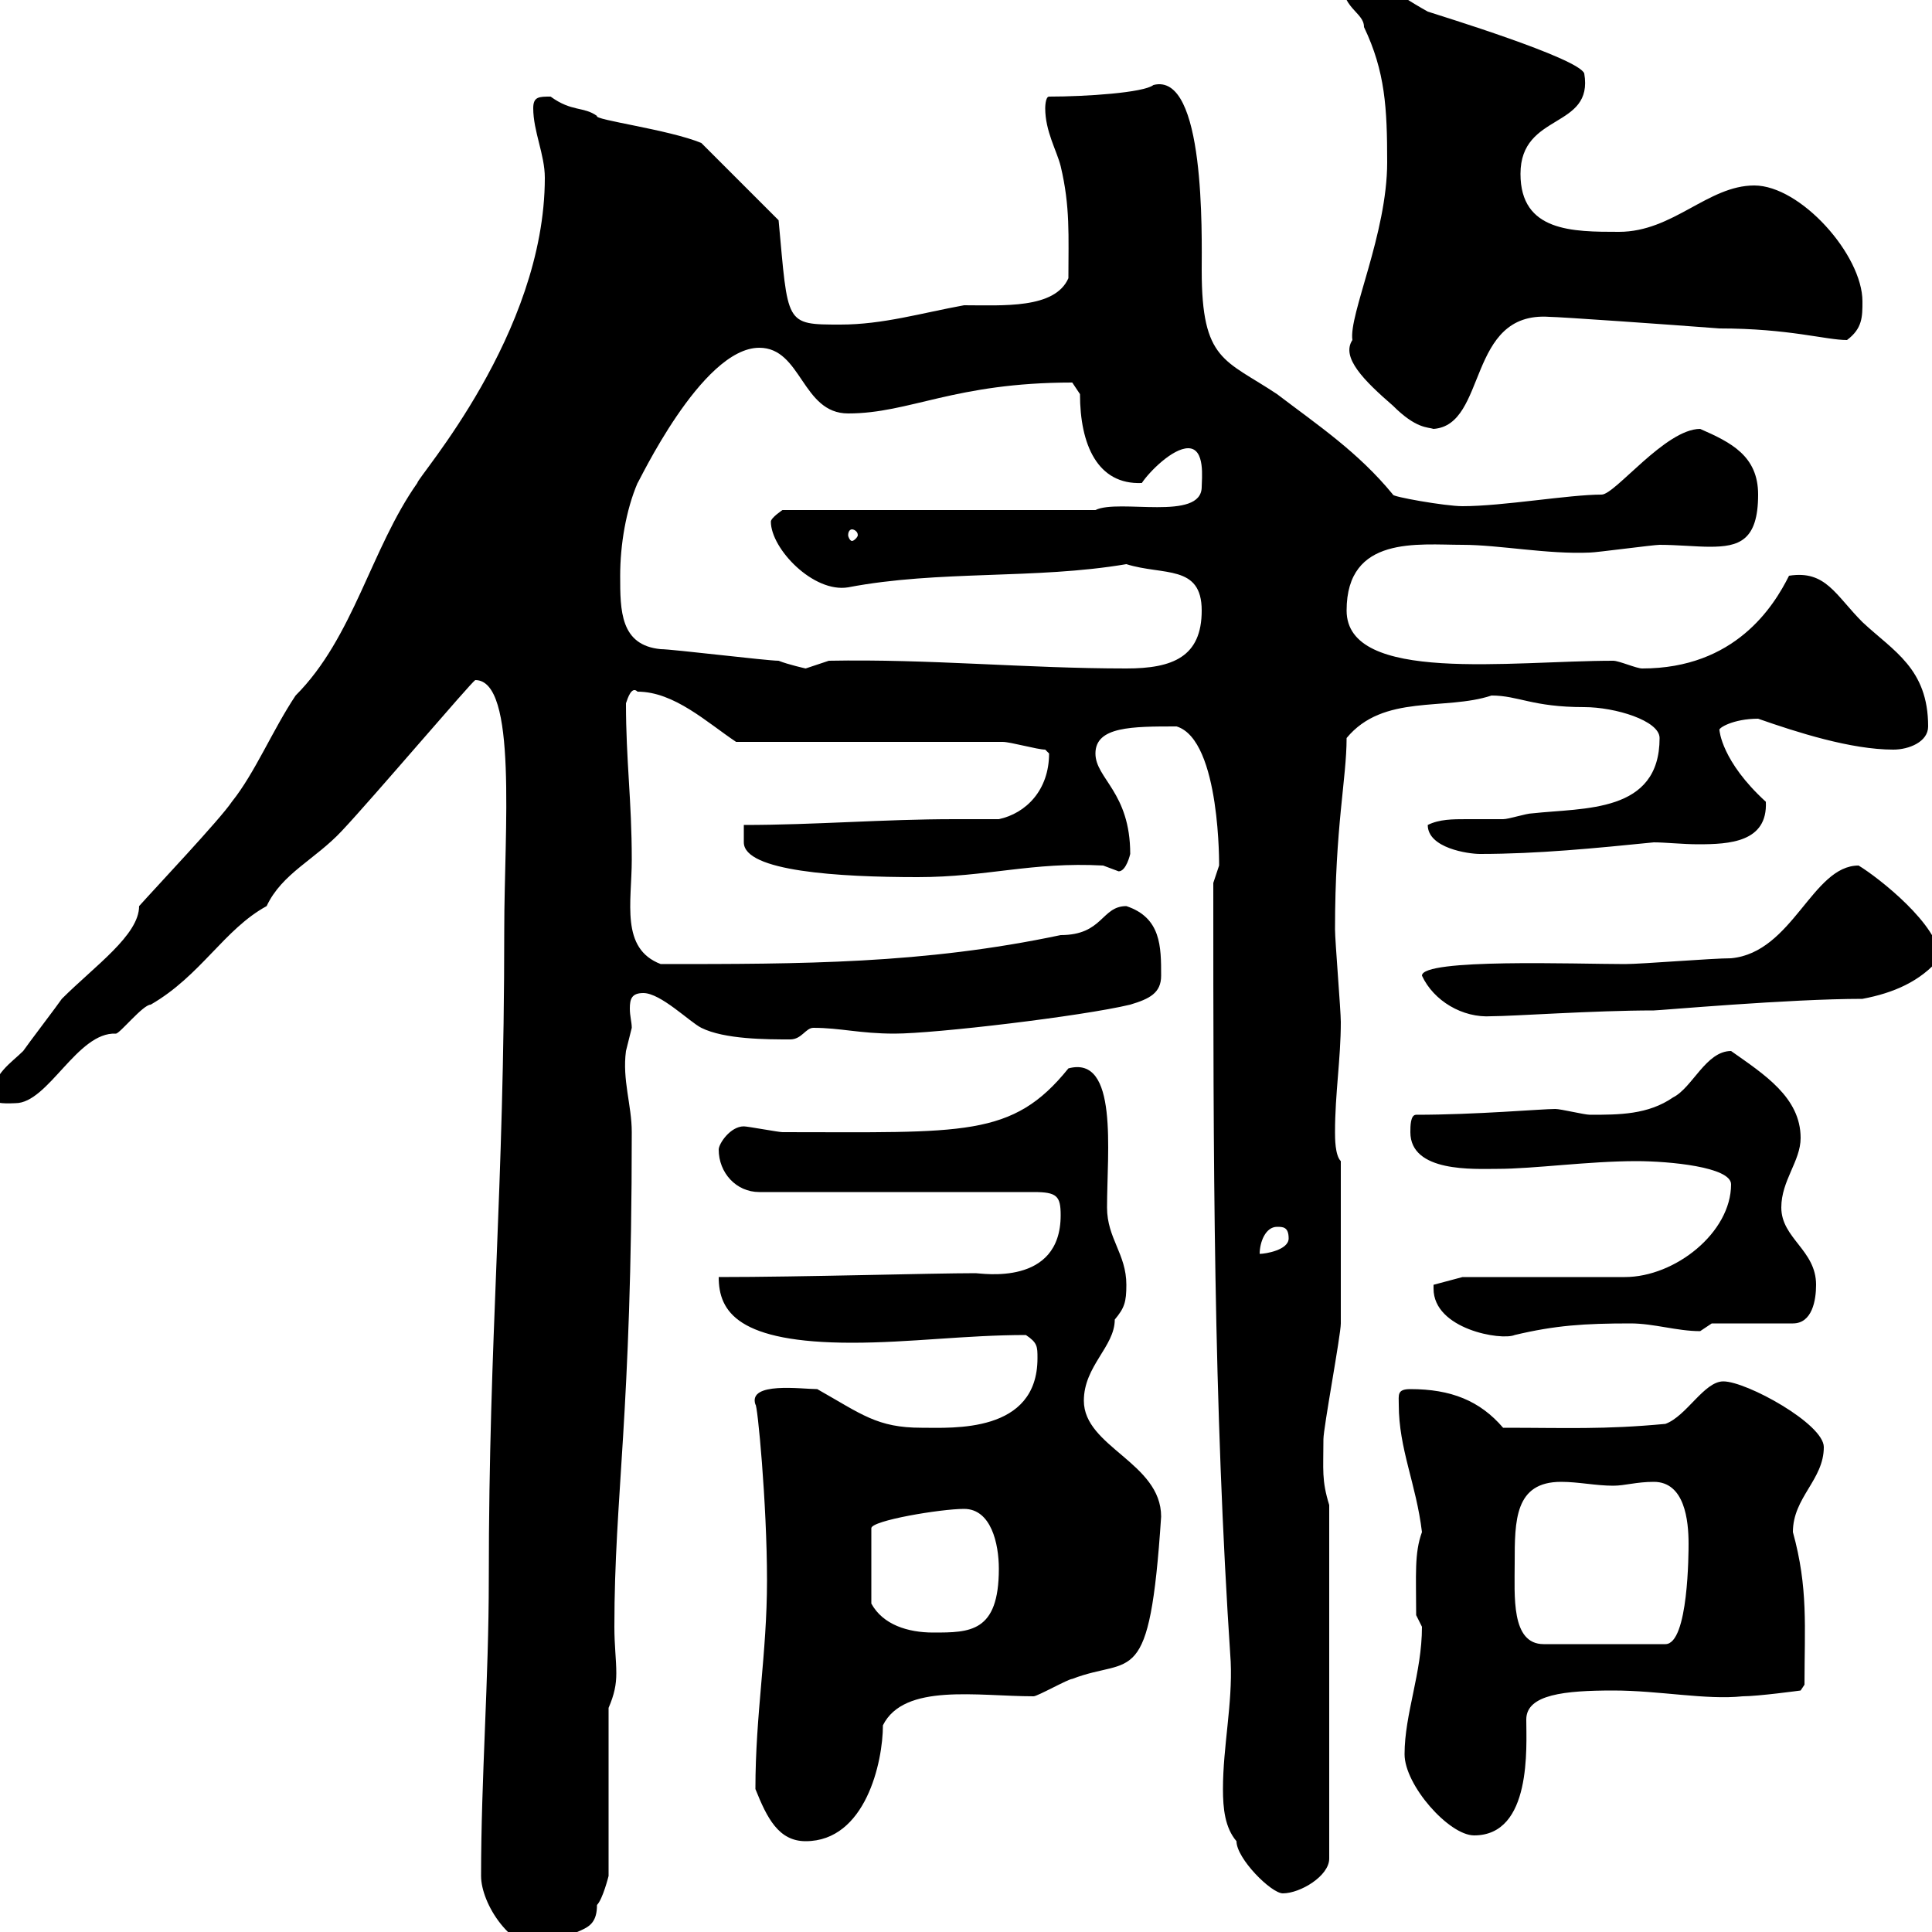 <svg xmlns="http://www.w3.org/2000/svg" xmlns:xlink="http://www.w3.org/1999/xlink" width="300" height="300"><path d="M74.70 291.30C74.70 295.50 79.20 303 85.50 303C88.50 298.80 92.70 300.90 92.70 295.80C93.60 294.90 94.50 291.30 94.50 291.30L94.50 265.20C95.40 263.10 95.70 261.60 95.70 259.80C95.70 257.70 95.40 255.60 95.40 252.60C95.40 232.20 98.10 219.90 98.10 175.80C98.10 171.60 96.60 167.70 97.20 163.20C97.20 163.20 98.10 159.60 98.10 159.60C98.10 158.70 97.80 157.80 97.80 156.60C97.80 155.10 98.10 154.20 99.90 154.20C102.60 154.20 107.10 158.70 108.90 159.60C112.50 161.40 119.10 161.40 122.70 161.40C124.50 161.40 125.10 159.60 126.30 159.60C130.50 159.60 133.50 160.50 138.90 160.50C145.20 160.50 168 157.80 175.50 156C178.50 155.10 180.30 154.20 180.30 151.50C180.30 147 180.30 142.50 174.90 140.70C171 140.70 171.30 145.20 164.70 145.20C143.40 149.70 124.50 149.70 102.60 149.70C96.30 147.30 98.10 140.10 98.10 133.50C98.10 124.20 97.20 118.20 97.20 109.20C97.50 108.30 98.10 106.50 99 107.40C104.70 107.40 109.80 112.20 114.30 115.20L155.70 115.20C156.90 115.20 161.10 116.40 162.30 116.40C162.30 116.40 162.90 117 162.90 117C162.90 122.70 159.30 126.30 155.10 127.20C153 127.20 150.30 127.20 148.20 127.20C137.10 127.20 126.60 128.10 115.50 128.10L115.50 130.80C115.50 135.30 130.20 136.20 142.50 136.20C153.30 136.20 160.20 133.80 171.30 134.40C171.30 134.40 173.70 135.30 173.70 135.30C174.90 135.30 175.50 132.60 175.50 132.60C175.50 123 170.10 120.90 170.10 117C170.10 112.80 175.80 112.80 182.70 112.80C189.60 114.90 189.30 135 189.30 134.40C189.30 134.40 188.40 137.10 188.40 137.10C188.40 179.70 188.40 217.50 191.10 258C191.40 264.60 189.90 271.20 189.90 277.80C189.90 280.80 190.20 283.80 192 285.90C192 288.60 197.40 294 199.20 294C201.90 294 206.40 291.30 206.40 288.60L206.40 233.70C205.20 229.80 205.50 228.30 205.50 223.50C205.50 221.70 208.20 207.30 208.20 205.50C208.20 201.60 208.20 192.60 208.20 180.30C207.30 179.40 207.30 176.70 207.30 175.80C207.30 169.80 208.20 164.40 208.20 158.70C208.20 156.90 207.30 146.10 207.30 144.30C207.30 128.40 209.10 120.90 209.10 114.60C214.80 107.70 224.40 110.40 231.60 108C235.80 108 237.90 109.80 246 109.80C250.80 109.80 257.70 111.90 257.70 114.60C257.70 126.30 246 125.40 237.90 126.30C237 126.30 234.30 127.20 233.40 127.20C231.30 127.20 229.50 127.20 227.70 127.20C225.60 127.20 223.50 127.20 221.70 128.10C221.70 131.70 228 132.60 229.80 132.60C238.80 132.60 247.80 131.70 256.80 130.80C258.60 130.80 261.30 131.10 263.70 131.10C268.50 131.10 274.50 130.80 274.20 124.50C267.30 118.20 267 113.40 267 113.40C266.70 113.10 269.10 111.60 273 111.60C279 113.70 287.40 116.40 294 116.40C296.40 116.40 299.40 115.20 299.40 112.80C299.40 103.80 294 101.10 289.20 96.60C285 92.40 283.50 88.50 277.80 89.40C275.40 94.20 269.40 103.80 255 103.80C254.10 103.80 251.40 102.60 250.50 102.60C234.60 102.60 209.10 106.20 209.10 94.80C209.10 83.10 220.20 84.60 227.10 84.60C232.80 84.60 240.30 86.10 246.90 85.80C247.80 85.80 256.80 84.60 257.70 84.60C260.40 84.60 263.40 84.90 265.50 84.90C270 84.90 273 84 273 76.80C273 70.80 268.80 68.70 264 66.60C258.60 66.60 250.80 76.80 248.70 76.80C243.60 76.80 233.40 78.60 227.10 78.60C224.40 78.60 216 77.10 216.30 76.80C210.90 70.20 204.60 66 198.30 61.20C190.20 55.80 186.60 56.10 186.60 42C186.60 36.60 187.20 11.10 179.10 13.20C177.60 14.40 168.60 15 162.90 15C162.30 15 162.30 16.80 162.30 16.80C162.30 20.40 164.10 23.40 164.70 25.80C166.20 32.10 165.90 36.60 165.90 43.20C163.80 48 155.70 47.40 149.70 47.40C143.10 48.60 137.10 50.40 130.50 50.40C121.80 50.40 122.40 50.40 120.90 34.20L108.90 22.20C103.80 20.10 92.10 18.60 92.70 18C90.60 16.50 88.80 17.40 85.50 15C83.70 15 82.80 15 82.80 16.80C82.80 20.40 84.60 24 84.60 27.60C84.60 51.90 64.80 74.10 64.80 75C57.60 85.20 54.90 99 45.90 108C42.30 113.40 39.60 120 36 124.50C34.20 127.20 24 138 21.60 140.70C21.60 145.20 14.70 150 9.60 155.10C9 156 4.20 162.30 3.60 163.20C1.80 165-1.20 166.80-1.20 170.40C-1.20 171.60 1.80 171.30 2.40 171.30C7.50 171.30 12 160.20 18 160.50C18.60 160.50 22.20 156 23.40 156C31.20 151.50 34.80 144.30 41.40 140.70C43.80 135.60 48.90 133.50 53.10 129C57.90 123.90 73.20 105.90 73.80 105.60C80.40 105.60 78.30 129 78.30 144.30C78.30 185.40 75.90 207 75.90 245.10C75.90 261 74.70 276 74.70 291.30ZM117.30 277.80C119.10 282.30 120.90 285.90 125.10 285.90C134.40 285.90 137.10 273.60 137.10 267.90C140.40 261.30 151.80 263.40 160.50 263.40C161.10 263.40 165.90 260.70 166.50 260.70C175.80 257.10 178.50 262.80 180.30 235.50C180.30 227.10 168.30 224.70 168.30 217.50C168.30 212.10 173.10 209.10 173.10 204.90C174.60 203.10 174.90 202.20 174.90 199.50C174.90 194.70 171.90 192.30 171.90 187.50C171.90 178.80 173.70 163.80 165.90 165.90C157.20 176.70 149.70 175.80 121.50 175.80C120.90 175.80 116.10 174.90 115.50 174.90C113.40 174.90 111.60 177.60 111.60 178.50C111.60 182.10 114.30 185.10 117.90 185.10L160.50 185.10C164.10 185.10 164.70 185.70 164.70 188.70C164.70 199.80 152.40 197.70 151.50 197.70C144.60 197.70 124.50 198.30 111.60 198.30C111.60 203.70 114.60 208.50 132.30 208.50C141.30 208.50 150 207.30 159.30 207.30C161.10 208.50 161.10 209.10 161.10 210.90C161.10 222.60 147.90 221.70 143.10 221.70C136.20 221.70 133.80 219.60 126.90 215.70C124.50 215.70 116.10 214.50 117.30 218.10C117.60 217.80 119.10 233.40 119.10 245.40C119.10 256.80 117.30 266.10 117.30 277.80ZM218.10 272.40C218.10 277.20 225 285 228.90 285C237.90 285 237 271.20 237 267C237 263.10 243 262.50 250.50 262.50C257.70 262.50 264.90 264 270.60 263.40C273 263.40 279.60 262.50 279.60 262.50L280.20 261.60C280.20 252.60 280.80 246.60 278.40 237.90C278.40 232.50 283.20 229.80 283.20 224.70C283.20 221.10 271.20 214.50 267.60 214.50C264.60 214.50 261.90 219.90 258.60 221.10C249 222 243.30 221.70 233.40 221.70C229.80 217.50 225.30 215.70 219 215.70C216.90 215.70 217.20 216.60 217.20 218.10C217.20 225 219.90 230.40 220.80 237.90C219.60 241.20 219.90 244.50 219.90 250.80C219.90 250.80 220.80 252.60 220.80 252.60C220.80 259.80 218.10 266.10 218.10 272.40ZM235.20 242.70C235.20 236.10 235.20 230.10 242.40 230.10C245.10 230.10 247.80 230.70 250.50 230.70C252.30 230.70 254.10 230.10 256.80 230.10C261.60 230.10 262.20 236.10 262.20 239.70C262.20 240.90 262.20 255.30 258.60 255.30L239.70 255.30C234.60 255.30 235.20 247.80 235.20 242.70ZM149.70 234.30C153.90 234.30 155.10 239.70 155.10 243.60C155.10 253.50 150.60 253.50 144.90 253.50C141 253.50 137.10 252.30 135.30 249L135.30 237.30C135.30 236.10 146.10 234.30 149.70 234.30ZM222.60 200.10C222.60 206.40 233.10 208.20 235.20 207.30C241.50 205.80 246 205.50 253.20 205.50C256.80 205.50 260.40 206.70 264 206.70C264 206.70 265.80 205.50 265.80 205.50L278.40 205.50C281.40 205.50 282 201.90 282 199.50C282 194.10 276.60 192.30 276.60 187.50C276.60 183.30 279.60 180.30 279.60 176.70C279.60 170.40 273.90 166.80 268.80 163.20C264.90 163.20 262.80 168.90 259.80 170.40C255.90 173.10 251.40 173.10 246.90 173.10C246 173.10 242.40 172.20 241.50 172.20C239.40 172.20 229.20 173.10 219.90 173.10C219 173.10 219 174.90 219 175.80C219 182.10 228.90 181.50 232.50 181.50C238.20 181.50 246.60 180.30 254.10 180.30C259.20 180.30 268.80 181.20 268.80 183.90C268.80 191.40 260.10 198.30 252.30 198.30L227.10 198.30L222.60 199.50C222.60 199.50 222.60 200.10 222.60 200.10ZM198.30 190.50C199.20 190.50 200.10 190.50 200.10 192.30C200.10 194.10 196.50 194.70 195.60 194.70C195.60 192.90 196.50 190.50 198.30 190.50ZM220.80 151.50C222.60 155.40 227.10 158.10 231.60 157.80C234.90 157.80 247.50 156.90 256.80 156.90C257.70 156.90 277.80 155.10 289.20 155.10C294 154.20 298.20 152.40 301.20 148.80C301.20 143.70 291.60 136.20 288.60 134.40C281.40 134.40 278.40 147.90 268.80 148.80C265.80 148.80 255 149.70 252.30 149.70C244.80 149.70 220.80 148.80 220.80 151.50ZM96.30 89.40C96.30 84.60 97.20 79.20 99 75C99 75.30 108.90 54 117.90 54C124.50 54 124.50 64.20 131.70 64.20C141.30 64.20 148.20 59.40 166.50 59.40C166.50 59.40 167.70 61.20 167.70 61.20C167.70 69 170.40 75.30 177.30 75C178.50 73.20 182.10 69.60 184.50 69.60C187.20 69.60 186.60 74.40 186.60 75.60C186.60 81 173.70 77.40 170.10 79.20L121.50 79.20C121.50 79.20 119.70 80.40 119.70 81C119.70 85.20 126.30 92.10 131.70 91.20C145.80 88.50 160.80 90 174.90 87.60C180.60 89.40 186.60 87.60 186.60 94.80C186.60 102 182.10 103.80 174.90 103.80C159.30 103.80 144.30 102.30 128.70 102.60C128.70 102.60 125.10 103.80 125.10 103.80C125.10 103.80 122.40 103.20 120.90 102.60C119.10 102.60 104.40 100.80 102.60 100.80C96.30 100.20 96.30 94.80 96.30 89.40ZM132.30 82.20C132.60 82.20 133.20 82.50 133.20 83.10C133.20 83.40 132.60 84 132.30 84C132 84 131.70 83.40 131.70 83.10C131.70 82.50 132 82.20 132.30 82.20ZM210 52.80C208.20 55.50 211.80 59.10 216.30 63C219.90 66.60 221.70 66.30 222.60 66.60C231 66 227.70 48.30 240.60 49.20C242.10 49.20 259.20 50.40 267 51C277.80 51 283.50 52.80 286.80 52.80C289.20 51 289.20 49.20 289.20 46.80C289.20 39.60 279.60 28.80 272.40 28.80C265.20 28.80 259.80 36 251.40 36C244.20 36 236.10 36 236.10 27C236.10 17.40 247.50 20.10 246 11.40C245.10 9 223.50 2.40 221.70 1.80C216.30-1.20 213.60-3.90 208.20-3.90C208.20 1.50 211.80 1.80 211.80 4.20C215.10 11.10 215.40 16.80 215.40 25.20C215.40 36.30 209.40 48.90 210 52.80Z"/></svg>